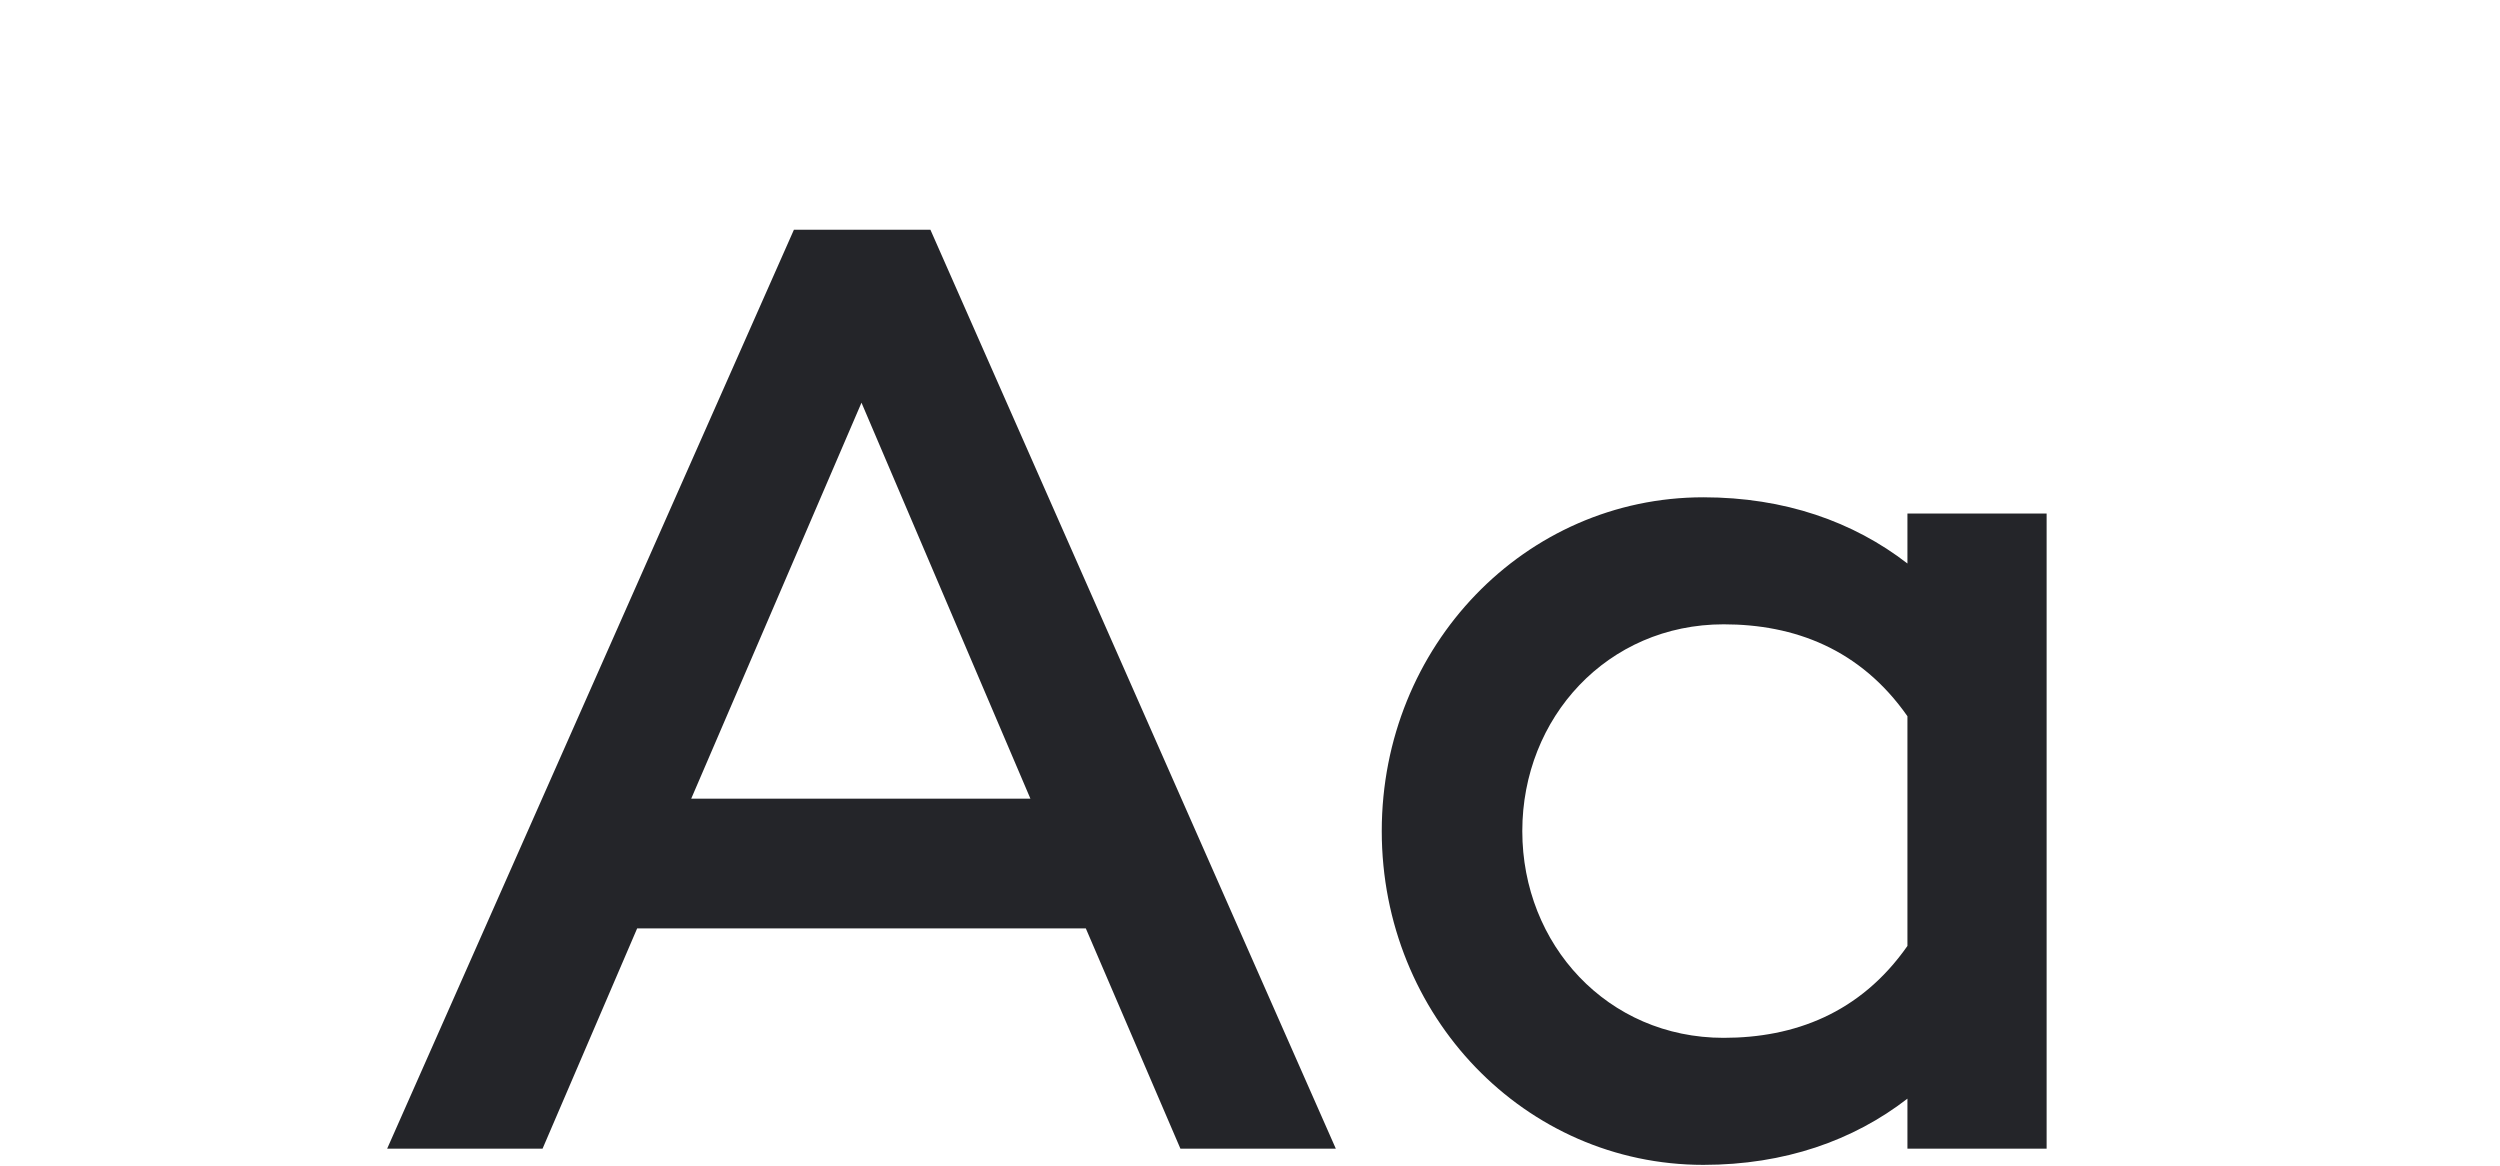 <svg height="69" viewBox="0 0 148 69" width="148" xmlns="http://www.w3.org/2000/svg"><path d="m69.88 68h9.2l-24-54.4h-8.08l-24.08 54.4h9.2l5.6-13.04h26.56zm-28.96-20.72 10.08-23.44 10 23.44zm72-16.88v2.96c-3.2-2.48-7.28-3.92-12.08-3.92-10.56 0-19.04 8.8-19.04 19.76s8.48 19.76 19.04 19.76c4.8 0 8.88-1.44 12.08-3.92v2.96h8.24v-37.6zm-10.88 31.04c-6.88 0-11.92-5.52-11.92-12.24s5.04-12.24 11.92-12.24c4.16 0 8.08 1.44 10.88 5.44v13.6c-2.8 4-6.72 5.44-10.88 5.44z" fill="#242529"/></svg>